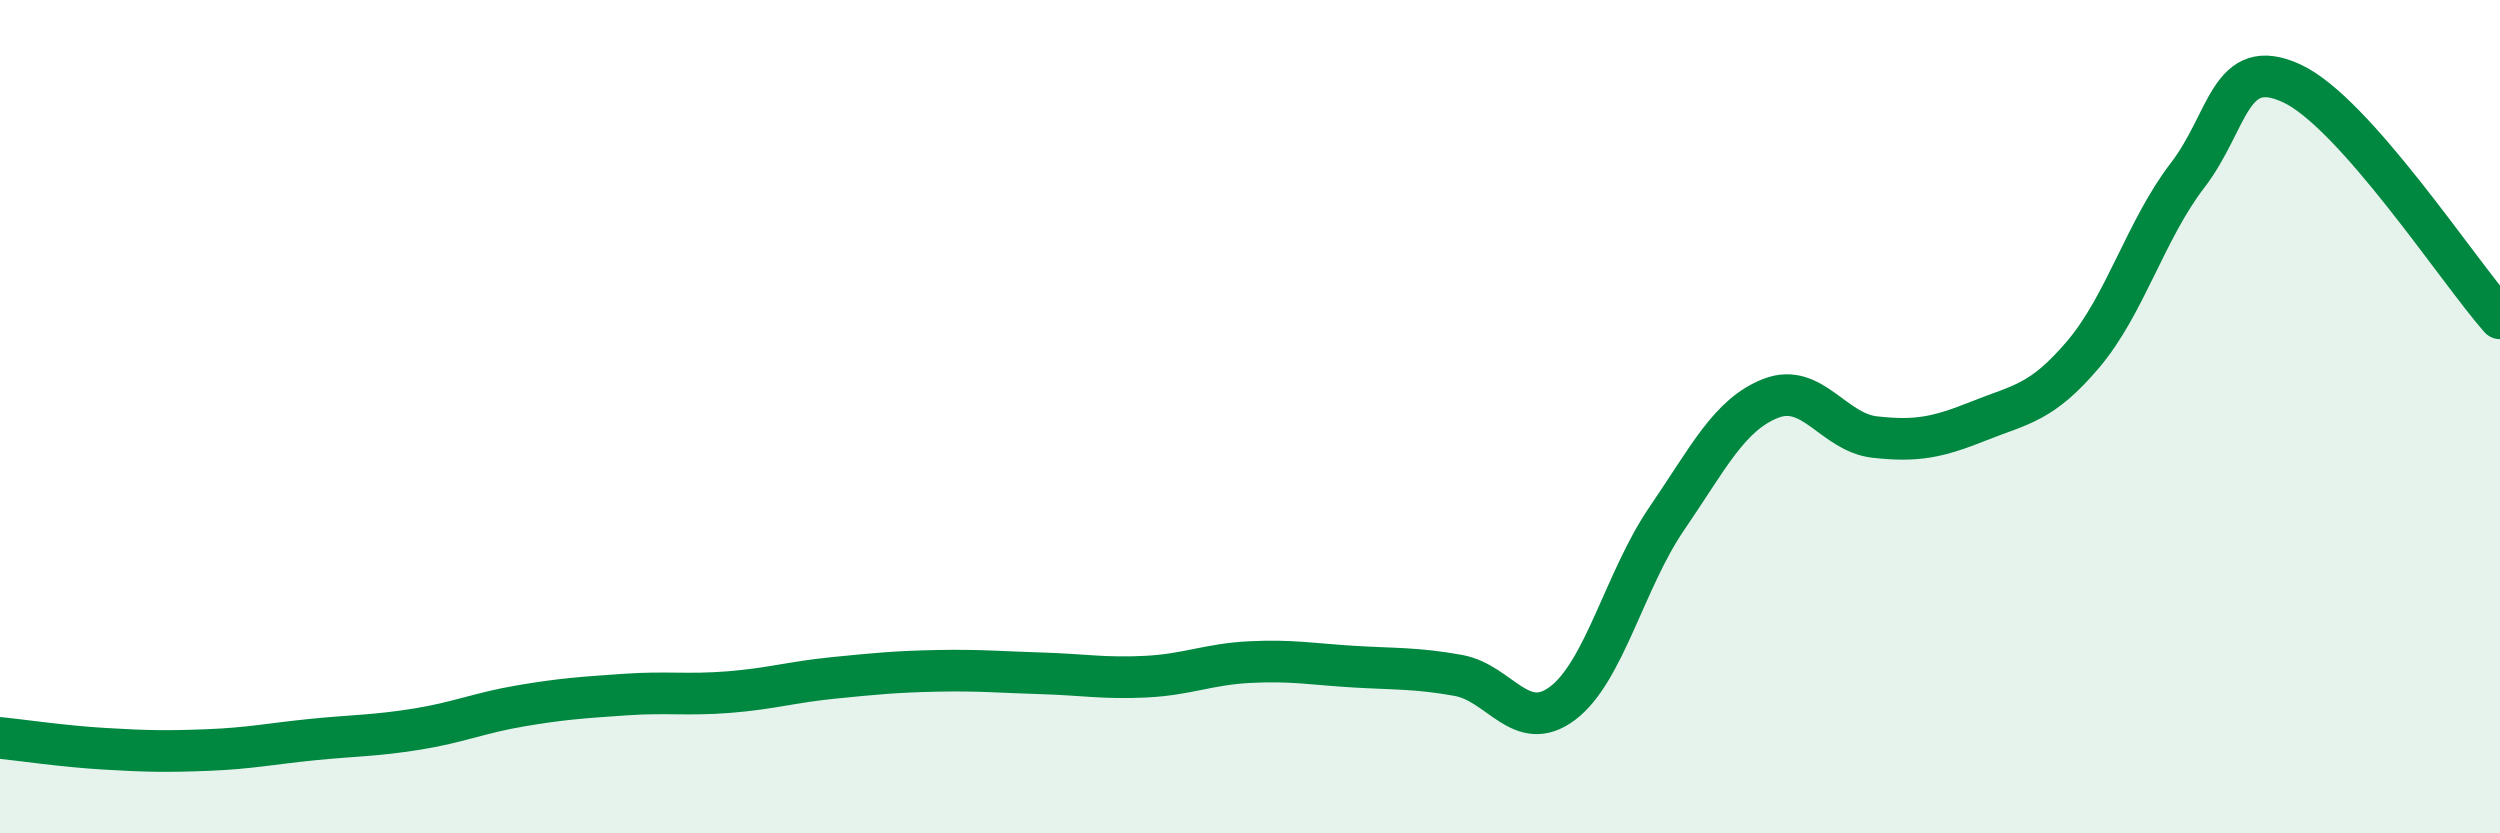 
    <svg width="60" height="20" viewBox="0 0 60 20" xmlns="http://www.w3.org/2000/svg">
      <path
        d="M 0,17.71 C 0.5,17.76 1.5,17.91 2.5,17.97 C 3.5,18.03 4,18.04 5,18 C 6,17.96 6.5,17.85 7.5,17.75 C 8.5,17.65 9,17.66 10,17.5 C 11,17.34 11.5,17.11 12.5,16.94 C 13.5,16.77 14,16.74 15,16.67 C 16,16.6 16.5,16.69 17.5,16.61 C 18.5,16.53 19,16.37 20,16.27 C 21,16.17 21.5,16.12 22.5,16.1 C 23.5,16.08 24,16.13 25,16.16 C 26,16.19 26.5,16.29 27.5,16.24 C 28.5,16.19 29,15.94 30,15.89 C 31,15.84 31.5,15.94 32.5,16 C 33.5,16.06 34,16.03 35,16.21 C 36,16.39 36.5,17.63 37.5,16.88 C 38.5,16.13 39,13.91 40,12.45 C 41,10.99 41.5,9.95 42.5,9.56 C 43.5,9.17 44,10.38 45,10.49 C 46,10.6 46.5,10.5 47.5,10.1 C 48.5,9.7 49,9.68 50,8.5 C 51,7.32 51.5,5.51 52.5,4.21 C 53.5,2.91 53.5,1.31 55,2 C 56.5,2.69 59,6.51 60,7.64L60 20L0 20Z"
        fill="#008740"
        opacity="0.1"
        stroke-linecap="round"
        stroke-linejoin="round"
      />
      <path
        d="M 0,17.71 C 0.5,17.76 1.5,17.91 2.5,17.97 C 3.5,18.03 4,18.04 5,18 C 6,17.96 6.5,17.85 7.5,17.75 C 8.5,17.65 9,17.66 10,17.5 C 11,17.34 11.5,17.11 12.5,16.94 C 13.5,16.77 14,16.74 15,16.67 C 16,16.6 16.5,16.69 17.5,16.61 C 18.5,16.53 19,16.37 20,16.27 C 21,16.17 21.5,16.12 22.5,16.1 C 23.5,16.08 24,16.13 25,16.16 C 26,16.19 26.5,16.29 27.5,16.24 C 28.5,16.19 29,15.94 30,15.89 C 31,15.84 31.5,15.94 32.5,16 C 33.5,16.06 34,16.03 35,16.21 C 36,16.39 36.5,17.63 37.5,16.88 C 38.5,16.13 39,13.91 40,12.45 C 41,10.99 41.5,9.95 42.5,9.56 C 43.5,9.17 44,10.38 45,10.49 C 46,10.6 46.5,10.5 47.5,10.1 C 48.5,9.7 49,9.68 50,8.5 C 51,7.32 51.5,5.51 52.5,4.21 C 53.5,2.91 53.5,1.31 55,2 C 56.5,2.69 59,6.51 60,7.64"
        stroke="#008740"
        stroke-width="1"
        fill="none"
        stroke-linecap="round"
        stroke-linejoin="round"
      />
    </svg>
  